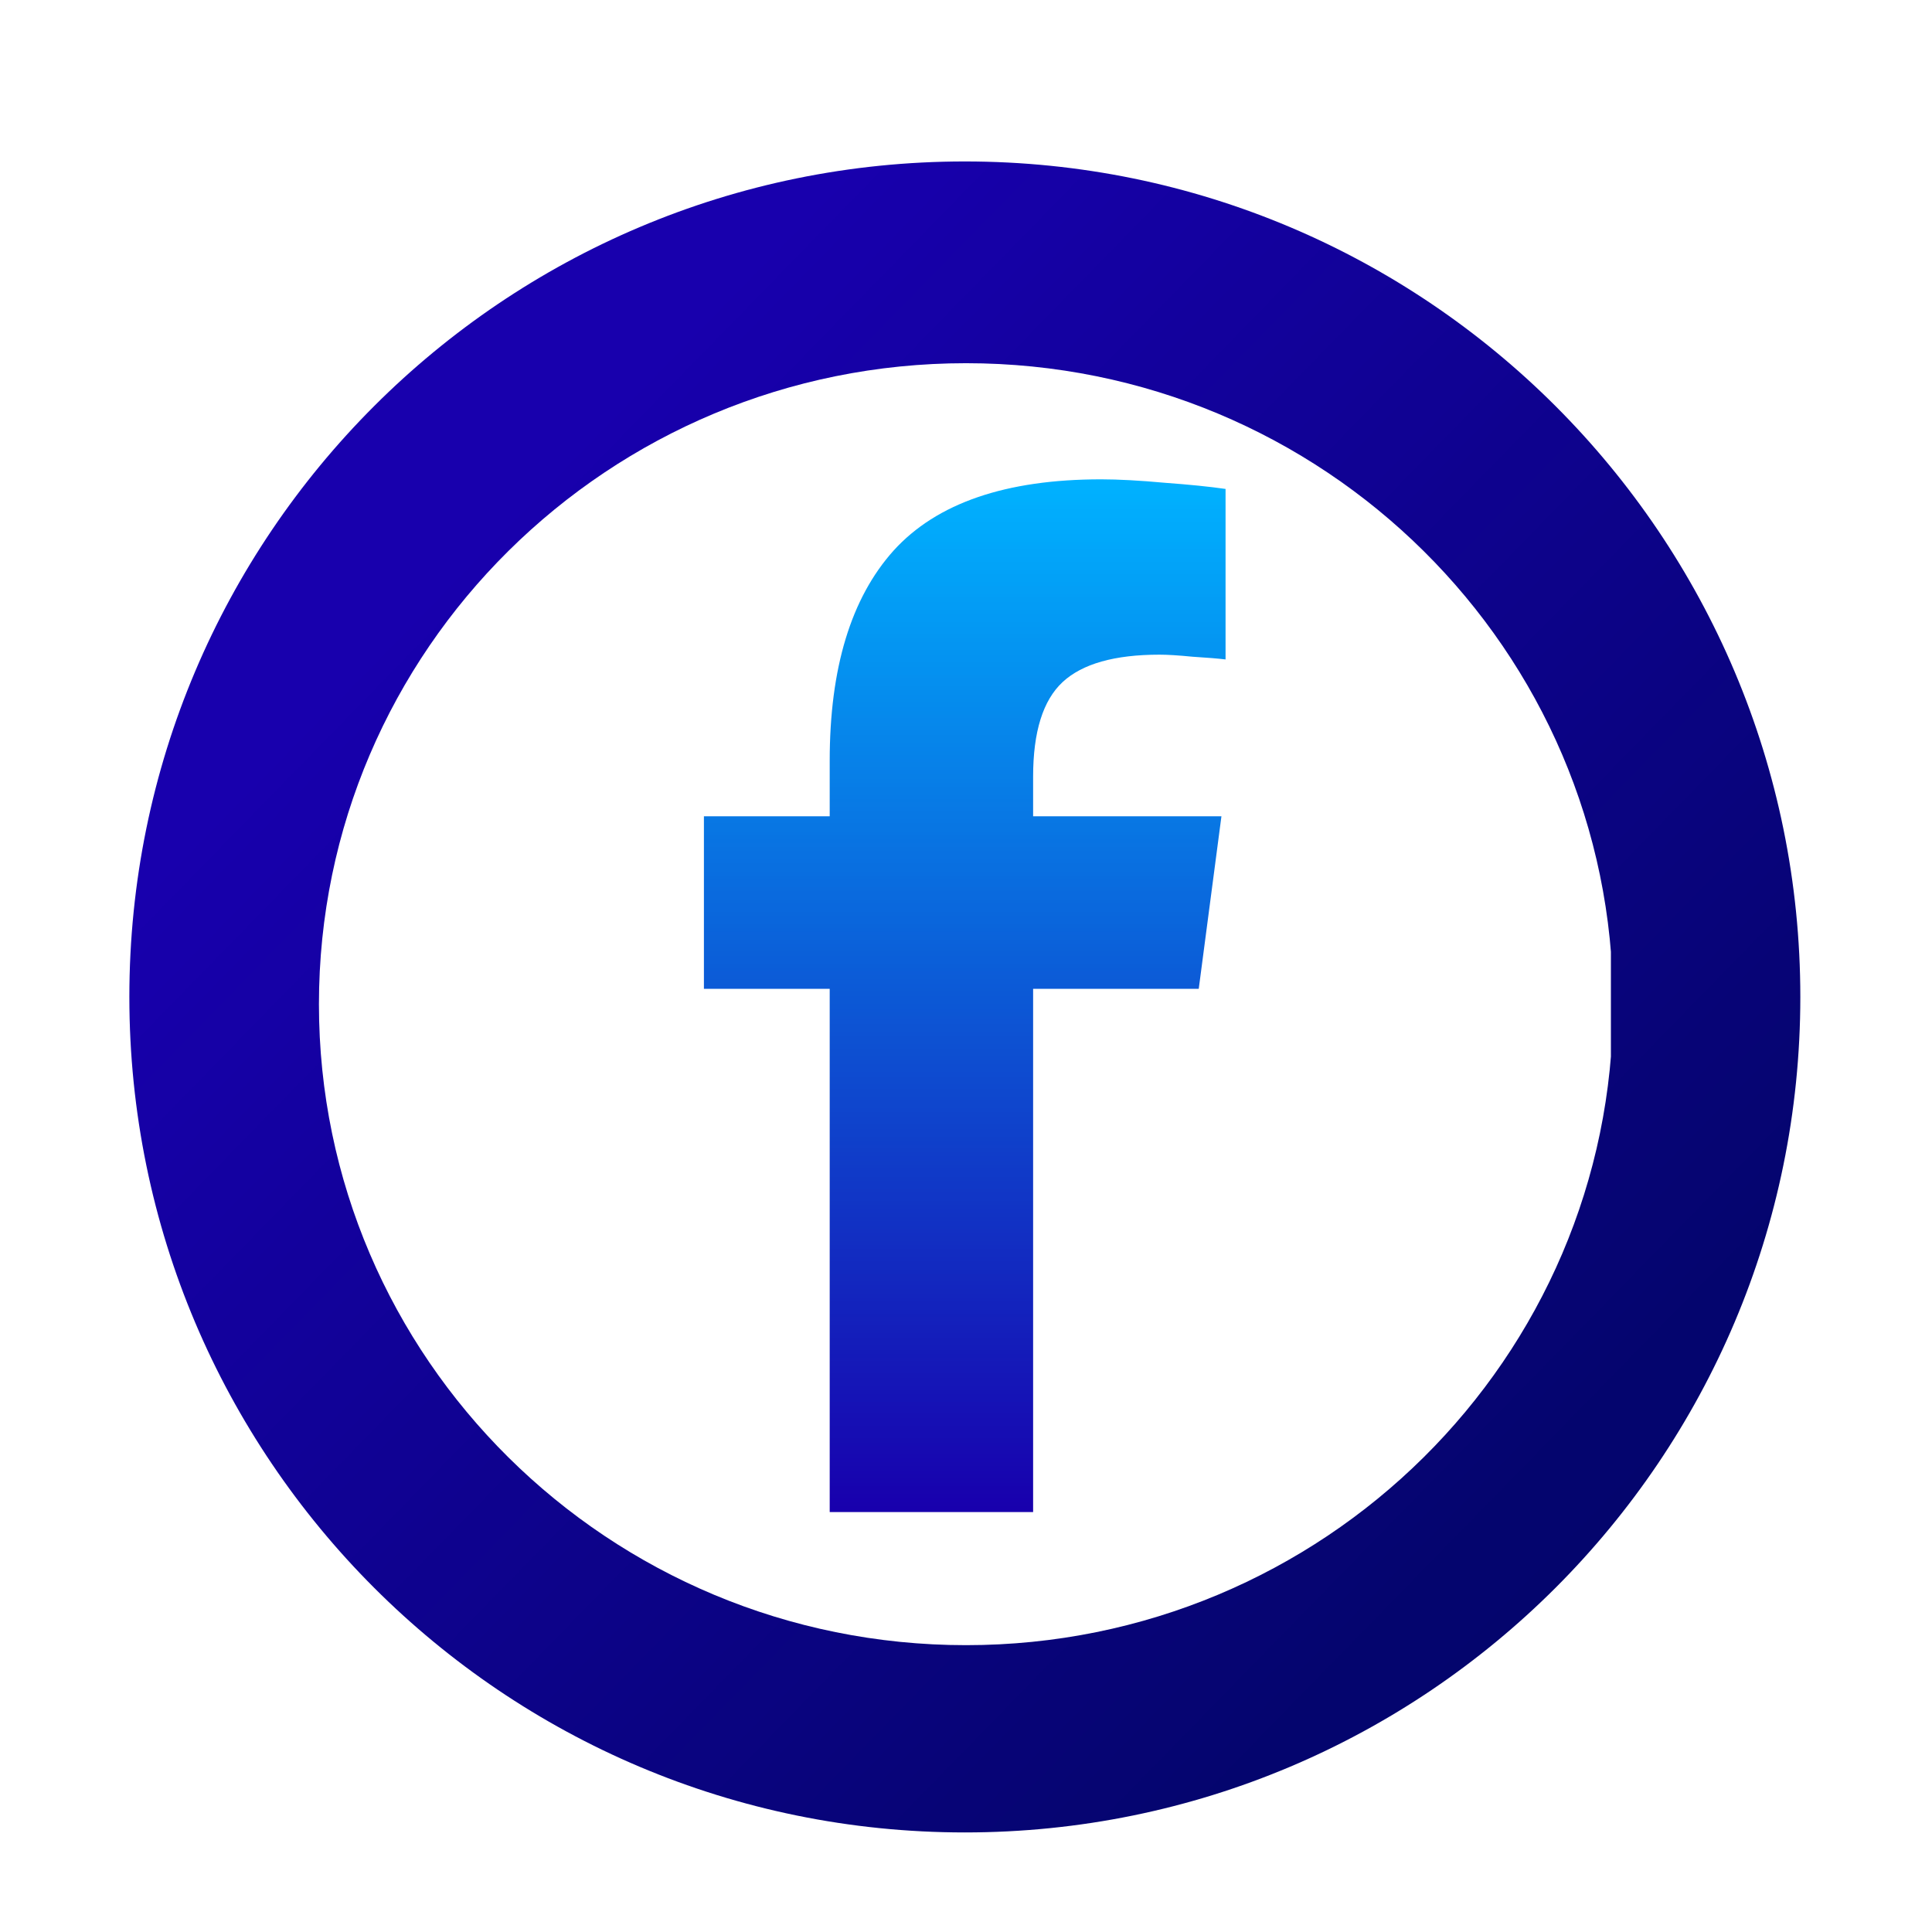 <svg xmlns="http://www.w3.org/2000/svg" xmlns:xlink="http://www.w3.org/1999/xlink" width="200" zoomAndPan="magnify" viewBox="0 0 150 150" height="200" preserveAspectRatio="xMidYMid meet" version="1.2"><defs><clipPath id="bb82fbe367"><path d="M 10.043 12.535 L 139.793 12.535 L 139.793 142.285 L 10.043 142.285 Z M 10.043 12.535 "/></clipPath><clipPath id="35af062701"><path d="M 74.91 12.535 C 39.086 12.535 10.043 41.578 10.043 77.402 C 10.043 113.227 39.086 142.27 74.91 142.27 C 110.734 142.27 139.777 113.227 139.777 77.402 C 139.777 41.578 110.734 12.535 74.91 12.535 Z M 74.91 110.035 C 56.891 110.035 42.273 95.426 42.273 77.402 C 42.273 59.375 56.883 44.766 74.91 44.766 C 92.93 44.766 107.543 59.375 107.543 77.402 C 107.543 95.426 92.934 110.035 74.91 110.035 Z M 74.91 110.035 "/></clipPath><linearGradient x1="-1.123" gradientTransform="matrix(0.704,0,0,0.704,10.042,12.534)" y1="1.151" x2="185.303" gradientUnits="userSpaceOnUse" y2="183.029" id="5087f9e4a3"><stop style="stop-color:#1800ad;stop-opacity:1;" offset="0"/><stop style="stop-color:#1800ad;stop-opacity:1;" offset="0.125"/><stop style="stop-color:#1800ad;stop-opacity:1;" offset="0.188"/><stop style="stop-color:#1800ad;stop-opacity:1;" offset="0.219"/><stop style="stop-color:#1800ac;stop-opacity:1;" offset="0.227"/><stop style="stop-color:#1700ab;stop-opacity:1;" offset="0.234"/><stop style="stop-color:#1700aa;stop-opacity:1;" offset="0.242"/><stop style="stop-color:#1700aa;stop-opacity:1;" offset="0.25"/><stop style="stop-color:#1700a9;stop-opacity:1;" offset="0.258"/><stop style="stop-color:#1600a8;stop-opacity:1;" offset="0.266"/><stop style="stop-color:#1600a7;stop-opacity:1;" offset="0.273"/><stop style="stop-color:#1601a6;stop-opacity:1;" offset="0.281"/><stop style="stop-color:#1601a6;stop-opacity:1;" offset="0.289"/><stop style="stop-color:#1501a5;stop-opacity:1;" offset="0.297"/><stop style="stop-color:#1501a4;stop-opacity:1;" offset="0.305"/><stop style="stop-color:#1501a3;stop-opacity:1;" offset="0.312"/><stop style="stop-color:#1501a2;stop-opacity:1;" offset="0.32"/><stop style="stop-color:#1401a1;stop-opacity:1;" offset="0.328"/><stop style="stop-color:#1401a1;stop-opacity:1;" offset="0.336"/><stop style="stop-color:#1401a0;stop-opacity:1;" offset="0.344"/><stop style="stop-color:#14019f;stop-opacity:1;" offset="0.352"/><stop style="stop-color:#13019e;stop-opacity:1;" offset="0.359"/><stop style="stop-color:#13019d;stop-opacity:1;" offset="0.367"/><stop style="stop-color:#13019c;stop-opacity:1;" offset="0.375"/><stop style="stop-color:#13019c;stop-opacity:1;" offset="0.383"/><stop style="stop-color:#12019b;stop-opacity:1;" offset="0.391"/><stop style="stop-color:#12029a;stop-opacity:1;" offset="0.398"/><stop style="stop-color:#120299;stop-opacity:1;" offset="0.406"/><stop style="stop-color:#120298;stop-opacity:1;" offset="0.414"/><stop style="stop-color:#110297;stop-opacity:1;" offset="0.422"/><stop style="stop-color:#110297;stop-opacity:1;" offset="0.43"/><stop style="stop-color:#110296;stop-opacity:1;" offset="0.438"/><stop style="stop-color:#110295;stop-opacity:1;" offset="0.445"/><stop style="stop-color:#100294;stop-opacity:1;" offset="0.453"/><stop style="stop-color:#100293;stop-opacity:1;" offset="0.461"/><stop style="stop-color:#100293;stop-opacity:1;" offset="0.469"/><stop style="stop-color:#100292;stop-opacity:1;" offset="0.477"/><stop style="stop-color:#0f0291;stop-opacity:1;" offset="0.484"/><stop style="stop-color:#0f0290;stop-opacity:1;" offset="0.492"/><stop style="stop-color:#0f028f;stop-opacity:1;" offset="0.494"/><stop style="stop-color:#0f028f;stop-opacity:1;" offset="0.5"/><stop style="stop-color:#0e028e;stop-opacity:1;" offset="0.506"/><stop style="stop-color:#0e028e;stop-opacity:1;" offset="0.508"/><stop style="stop-color:#0e028e;stop-opacity:1;" offset="0.516"/><stop style="stop-color:#0e038d;stop-opacity:1;" offset="0.523"/><stop style="stop-color:#0e038c;stop-opacity:1;" offset="0.531"/><stop style="stop-color:#0d038b;stop-opacity:1;" offset="0.539"/><stop style="stop-color:#0d038a;stop-opacity:1;" offset="0.547"/><stop style="stop-color:#0d0389;stop-opacity:1;" offset="0.555"/><stop style="stop-color:#0d0389;stop-opacity:1;" offset="0.562"/><stop style="stop-color:#0c0388;stop-opacity:1;" offset="0.57"/><stop style="stop-color:#0c0387;stop-opacity:1;" offset="0.578"/><stop style="stop-color:#0c0386;stop-opacity:1;" offset="0.586"/><stop style="stop-color:#0c0385;stop-opacity:1;" offset="0.594"/><stop style="stop-color:#0b0385;stop-opacity:1;" offset="0.602"/><stop style="stop-color:#0b0384;stop-opacity:1;" offset="0.609"/><stop style="stop-color:#0b0383;stop-opacity:1;" offset="0.617"/><stop style="stop-color:#0b0382;stop-opacity:1;" offset="0.625"/><stop style="stop-color:#0a0381;stop-opacity:1;" offset="0.633"/><stop style="stop-color:#0a0480;stop-opacity:1;" offset="0.641"/><stop style="stop-color:#0a0480;stop-opacity:1;" offset="0.648"/><stop style="stop-color:#0a047f;stop-opacity:1;" offset="0.656"/><stop style="stop-color:#09047e;stop-opacity:1;" offset="0.664"/><stop style="stop-color:#09047d;stop-opacity:1;" offset="0.672"/><stop style="stop-color:#09047c;stop-opacity:1;" offset="0.68"/><stop style="stop-color:#09047b;stop-opacity:1;" offset="0.688"/><stop style="stop-color:#08047b;stop-opacity:1;" offset="0.695"/><stop style="stop-color:#08047a;stop-opacity:1;" offset="0.703"/><stop style="stop-color:#080479;stop-opacity:1;" offset="0.711"/><stop style="stop-color:#080478;stop-opacity:1;" offset="0.719"/><stop style="stop-color:#070477;stop-opacity:1;" offset="0.727"/><stop style="stop-color:#070476;stop-opacity:1;" offset="0.734"/><stop style="stop-color:#070476;stop-opacity:1;" offset="0.742"/><stop style="stop-color:#070475;stop-opacity:1;" offset="0.75"/><stop style="stop-color:#060574;stop-opacity:1;" offset="0.758"/><stop style="stop-color:#060573;stop-opacity:1;" offset="0.766"/><stop style="stop-color:#060572;stop-opacity:1;" offset="0.773"/><stop style="stop-color:#060572;stop-opacity:1;" offset="0.781"/><stop style="stop-color:#050571;stop-opacity:1;" offset="0.789"/><stop style="stop-color:#050570;stop-opacity:1;" offset="0.797"/><stop style="stop-color:#05056f;stop-opacity:1;" offset="0.805"/><stop style="stop-color:#04056e;stop-opacity:1;" offset="0.812"/><stop style="stop-color:#04056d;stop-opacity:1;" offset="0.875"/><stop style="stop-color:#04056d;stop-opacity:1;" offset="1"/></linearGradient><clipPath id="fa2fc7cac4"><path d="M 24.762 28.199 L 125.461 28.199 L 125.461 127.73 L 24.762 127.73 Z M 24.762 28.199 "/></clipPath><clipPath id="b3a03d3b12"><path d="M 75 28.199 C 47.254 28.199 24.762 50.48 24.762 77.965 C 24.762 105.449 47.254 127.73 75 127.73 C 102.746 127.73 125.238 105.449 125.238 77.965 C 125.238 50.48 102.746 28.199 75 28.199 Z M 75 28.199 "/></clipPath><clipPath id="b5c5ea8ae5"><path d="M 54.652 37.211 L 95.152 37.211 L 95.152 117.461 L 54.652 117.461 Z M 54.652 37.211 "/></clipPath><clipPath id="f69bf395c5"><path d="M 80.211 117.395 L 64.418 117.395 L 64.418 76.773 L 54.652 76.773 L 54.652 63.375 L 64.418 63.375 L 64.418 59.066 C 64.418 51.871 66.07 46.434 69.379 42.746 C 72.723 39.059 78.094 37.215 85.492 37.215 C 86.844 37.215 88.48 37.305 90.402 37.48 C 92.359 37.625 93.941 37.785 95.152 37.961 L 95.152 51.199 C 94.582 51.129 93.73 51.059 92.59 50.988 C 91.488 50.879 90.633 50.828 90.027 50.828 C 86.543 50.828 84.035 51.535 82.504 52.953 C 80.977 54.371 80.211 56.816 80.211 60.293 L 80.211 63.375 L 94.832 63.375 L 93.07 76.773 L 80.211 76.773 Z M 80.211 117.395 "/></clipPath><linearGradient x1="0.114" gradientTransform="matrix(0.069,0,0,0.069,54.644,37.193)" y1="0.328" x2="0.114" gradientUnits="userSpaceOnUse" y2="1158.24" id="658b5f6e2a"><stop style="stop-color:#00b2ff;stop-opacity:1;" offset="0"/><stop style="stop-color:#00b1ff;stop-opacity:1;" offset="0.004"/><stop style="stop-color:#00b1fe;stop-opacity:1;" offset="0.008"/><stop style="stop-color:#00b0fe;stop-opacity:1;" offset="0.012"/><stop style="stop-color:#00affe;stop-opacity:1;" offset="0.016"/><stop style="stop-color:#00affd;stop-opacity:1;" offset="0.02"/><stop style="stop-color:#01aefd;stop-opacity:1;" offset="0.023"/><stop style="stop-color:#01adfd;stop-opacity:1;" offset="0.027"/><stop style="stop-color:#01acfc;stop-opacity:1;" offset="0.031"/><stop style="stop-color:#01acfc;stop-opacity:1;" offset="0.035"/><stop style="stop-color:#01abfc;stop-opacity:1;" offset="0.039"/><stop style="stop-color:#01aafb;stop-opacity:1;" offset="0.043"/><stop style="stop-color:#01aafb;stop-opacity:1;" offset="0.047"/><stop style="stop-color:#01a9fb;stop-opacity:1;" offset="0.051"/><stop style="stop-color:#01a8fb;stop-opacity:1;" offset="0.055"/><stop style="stop-color:#01a8fa;stop-opacity:1;" offset="0.059"/><stop style="stop-color:#01a7fa;stop-opacity:1;" offset="0.062"/><stop style="stop-color:#02a6fa;stop-opacity:1;" offset="0.066"/><stop style="stop-color:#02a5f9;stop-opacity:1;" offset="0.07"/><stop style="stop-color:#02a5f9;stop-opacity:1;" offset="0.074"/><stop style="stop-color:#02a4f9;stop-opacity:1;" offset="0.078"/><stop style="stop-color:#02a3f8;stop-opacity:1;" offset="0.082"/><stop style="stop-color:#02a3f8;stop-opacity:1;" offset="0.086"/><stop style="stop-color:#02a2f8;stop-opacity:1;" offset="0.09"/><stop style="stop-color:#02a1f7;stop-opacity:1;" offset="0.094"/><stop style="stop-color:#02a1f7;stop-opacity:1;" offset="0.098"/><stop style="stop-color:#02a0f7;stop-opacity:1;" offset="0.102"/><stop style="stop-color:#039ff6;stop-opacity:1;" offset="0.105"/><stop style="stop-color:#039ff6;stop-opacity:1;" offset="0.109"/><stop style="stop-color:#039ef6;stop-opacity:1;" offset="0.113"/><stop style="stop-color:#039df5;stop-opacity:1;" offset="0.117"/><stop style="stop-color:#039cf5;stop-opacity:1;" offset="0.121"/><stop style="stop-color:#039cf5;stop-opacity:1;" offset="0.125"/><stop style="stop-color:#039bf4;stop-opacity:1;" offset="0.129"/><stop style="stop-color:#039af4;stop-opacity:1;" offset="0.133"/><stop style="stop-color:#039af4;stop-opacity:1;" offset="0.137"/><stop style="stop-color:#0399f3;stop-opacity:1;" offset="0.141"/><stop style="stop-color:#0398f3;stop-opacity:1;" offset="0.145"/><stop style="stop-color:#0498f3;stop-opacity:1;" offset="0.148"/><stop style="stop-color:#0497f2;stop-opacity:1;" offset="0.152"/><stop style="stop-color:#0496f2;stop-opacity:1;" offset="0.156"/><stop style="stop-color:#0495f2;stop-opacity:1;" offset="0.16"/><stop style="stop-color:#0495f2;stop-opacity:1;" offset="0.164"/><stop style="stop-color:#0494f1;stop-opacity:1;" offset="0.168"/><stop style="stop-color:#0493f1;stop-opacity:1;" offset="0.172"/><stop style="stop-color:#0493f1;stop-opacity:1;" offset="0.176"/><stop style="stop-color:#0492f0;stop-opacity:1;" offset="0.18"/><stop style="stop-color:#0491f0;stop-opacity:1;" offset="0.184"/><stop style="stop-color:#0491f0;stop-opacity:1;" offset="0.188"/><stop style="stop-color:#0590ef;stop-opacity:1;" offset="0.191"/><stop style="stop-color:#058fef;stop-opacity:1;" offset="0.195"/><stop style="stop-color:#058fef;stop-opacity:1;" offset="0.199"/><stop style="stop-color:#058eee;stop-opacity:1;" offset="0.203"/><stop style="stop-color:#058dee;stop-opacity:1;" offset="0.207"/><stop style="stop-color:#058cee;stop-opacity:1;" offset="0.211"/><stop style="stop-color:#058ced;stop-opacity:1;" offset="0.215"/><stop style="stop-color:#058bed;stop-opacity:1;" offset="0.219"/><stop style="stop-color:#058aed;stop-opacity:1;" offset="0.223"/><stop style="stop-color:#058aec;stop-opacity:1;" offset="0.227"/><stop style="stop-color:#0689ec;stop-opacity:1;" offset="0.23"/><stop style="stop-color:#0688ec;stop-opacity:1;" offset="0.234"/><stop style="stop-color:#0688eb;stop-opacity:1;" offset="0.238"/><stop style="stop-color:#0687eb;stop-opacity:1;" offset="0.242"/><stop style="stop-color:#0686eb;stop-opacity:1;" offset="0.246"/><stop style="stop-color:#0685ea;stop-opacity:1;" offset="0.25"/><stop style="stop-color:#0685ea;stop-opacity:1;" offset="0.254"/><stop style="stop-color:#0684ea;stop-opacity:1;" offset="0.258"/><stop style="stop-color:#0683ea;stop-opacity:1;" offset="0.262"/><stop style="stop-color:#0683e9;stop-opacity:1;" offset="0.266"/><stop style="stop-color:#0682e9;stop-opacity:1;" offset="0.27"/><stop style="stop-color:#0781e9;stop-opacity:1;" offset="0.273"/><stop style="stop-color:#0781e8;stop-opacity:1;" offset="0.277"/><stop style="stop-color:#0780e8;stop-opacity:1;" offset="0.281"/><stop style="stop-color:#077fe8;stop-opacity:1;" offset="0.285"/><stop style="stop-color:#077fe7;stop-opacity:1;" offset="0.289"/><stop style="stop-color:#077ee7;stop-opacity:1;" offset="0.293"/><stop style="stop-color:#077de7;stop-opacity:1;" offset="0.297"/><stop style="stop-color:#077ce6;stop-opacity:1;" offset="0.301"/><stop style="stop-color:#077ce6;stop-opacity:1;" offset="0.305"/><stop style="stop-color:#077be6;stop-opacity:1;" offset="0.309"/><stop style="stop-color:#077ae5;stop-opacity:1;" offset="0.312"/><stop style="stop-color:#087ae5;stop-opacity:1;" offset="0.316"/><stop style="stop-color:#0879e5;stop-opacity:1;" offset="0.32"/><stop style="stop-color:#0878e4;stop-opacity:1;" offset="0.324"/><stop style="stop-color:#0878e4;stop-opacity:1;" offset="0.328"/><stop style="stop-color:#0877e4;stop-opacity:1;" offset="0.332"/><stop style="stop-color:#0876e3;stop-opacity:1;" offset="0.336"/><stop style="stop-color:#0876e3;stop-opacity:1;" offset="0.34"/><stop style="stop-color:#0875e3;stop-opacity:1;" offset="0.344"/><stop style="stop-color:#0874e2;stop-opacity:1;" offset="0.348"/><stop style="stop-color:#0873e2;stop-opacity:1;" offset="0.352"/><stop style="stop-color:#0973e2;stop-opacity:1;" offset="0.355"/><stop style="stop-color:#0972e1;stop-opacity:1;" offset="0.359"/><stop style="stop-color:#0971e1;stop-opacity:1;" offset="0.363"/><stop style="stop-color:#0971e1;stop-opacity:1;" offset="0.367"/><stop style="stop-color:#0970e1;stop-opacity:1;" offset="0.371"/><stop style="stop-color:#096fe0;stop-opacity:1;" offset="0.375"/><stop style="stop-color:#096fe0;stop-opacity:1;" offset="0.379"/><stop style="stop-color:#096ee0;stop-opacity:1;" offset="0.383"/><stop style="stop-color:#096ddf;stop-opacity:1;" offset="0.387"/><stop style="stop-color:#096cdf;stop-opacity:1;" offset="0.391"/><stop style="stop-color:#096cdf;stop-opacity:1;" offset="0.395"/><stop style="stop-color:#0a6bde;stop-opacity:1;" offset="0.398"/><stop style="stop-color:#0a6ade;stop-opacity:1;" offset="0.402"/><stop style="stop-color:#0a6ade;stop-opacity:1;" offset="0.406"/><stop style="stop-color:#0a69dd;stop-opacity:1;" offset="0.41"/><stop style="stop-color:#0a68dd;stop-opacity:1;" offset="0.414"/><stop style="stop-color:#0a68dd;stop-opacity:1;" offset="0.418"/><stop style="stop-color:#0a67dc;stop-opacity:1;" offset="0.422"/><stop style="stop-color:#0a66dc;stop-opacity:1;" offset="0.426"/><stop style="stop-color:#0a66dc;stop-opacity:1;" offset="0.43"/><stop style="stop-color:#0a65db;stop-opacity:1;" offset="0.434"/><stop style="stop-color:#0a64db;stop-opacity:1;" offset="0.438"/><stop style="stop-color:#0b63db;stop-opacity:1;" offset="0.441"/><stop style="stop-color:#0b63da;stop-opacity:1;" offset="0.445"/><stop style="stop-color:#0b62da;stop-opacity:1;" offset="0.449"/><stop style="stop-color:#0b61da;stop-opacity:1;" offset="0.453"/><stop style="stop-color:#0b61d9;stop-opacity:1;" offset="0.457"/><stop style="stop-color:#0b60d9;stop-opacity:1;" offset="0.461"/><stop style="stop-color:#0b5fd9;stop-opacity:1;" offset="0.465"/><stop style="stop-color:#0b5fd9;stop-opacity:1;" offset="0.469"/><stop style="stop-color:#0b5ed8;stop-opacity:1;" offset="0.473"/><stop style="stop-color:#0b5dd8;stop-opacity:1;" offset="0.477"/><stop style="stop-color:#0c5cd8;stop-opacity:1;" offset="0.48"/><stop style="stop-color:#0c5cd7;stop-opacity:1;" offset="0.484"/><stop style="stop-color:#0c5bd7;stop-opacity:1;" offset="0.488"/><stop style="stop-color:#0c5ad7;stop-opacity:1;" offset="0.492"/><stop style="stop-color:#0c5ad6;stop-opacity:1;" offset="0.496"/><stop style="stop-color:#0c59d6;stop-opacity:1;" offset="0.5"/><stop style="stop-color:#0c58d6;stop-opacity:1;" offset="0.504"/><stop style="stop-color:#0c58d5;stop-opacity:1;" offset="0.508"/><stop style="stop-color:#0c57d5;stop-opacity:1;" offset="0.512"/><stop style="stop-color:#0c56d5;stop-opacity:1;" offset="0.516"/><stop style="stop-color:#0c56d4;stop-opacity:1;" offset="0.52"/><stop style="stop-color:#0d55d4;stop-opacity:1;" offset="0.523"/><stop style="stop-color:#0d54d4;stop-opacity:1;" offset="0.527"/><stop style="stop-color:#0d53d3;stop-opacity:1;" offset="0.531"/><stop style="stop-color:#0d53d3;stop-opacity:1;" offset="0.535"/><stop style="stop-color:#0d52d3;stop-opacity:1;" offset="0.539"/><stop style="stop-color:#0d51d2;stop-opacity:1;" offset="0.543"/><stop style="stop-color:#0d51d2;stop-opacity:1;" offset="0.547"/><stop style="stop-color:#0d50d2;stop-opacity:1;" offset="0.551"/><stop style="stop-color:#0d4fd1;stop-opacity:1;" offset="0.555"/><stop style="stop-color:#0d4fd1;stop-opacity:1;" offset="0.559"/><stop style="stop-color:#0d4ed1;stop-opacity:1;" offset="0.562"/><stop style="stop-color:#0e4dd0;stop-opacity:1;" offset="0.566"/><stop style="stop-color:#0e4cd0;stop-opacity:1;" offset="0.57"/><stop style="stop-color:#0e4cd0;stop-opacity:1;" offset="0.574"/><stop style="stop-color:#0e4bd0;stop-opacity:1;" offset="0.578"/><stop style="stop-color:#0e4acf;stop-opacity:1;" offset="0.582"/><stop style="stop-color:#0e4acf;stop-opacity:1;" offset="0.586"/><stop style="stop-color:#0e49cf;stop-opacity:1;" offset="0.59"/><stop style="stop-color:#0e48ce;stop-opacity:1;" offset="0.594"/><stop style="stop-color:#0e48ce;stop-opacity:1;" offset="0.598"/><stop style="stop-color:#0e47ce;stop-opacity:1;" offset="0.602"/><stop style="stop-color:#0f46cd;stop-opacity:1;" offset="0.605"/><stop style="stop-color:#0f46cd;stop-opacity:1;" offset="0.609"/><stop style="stop-color:#0f45cd;stop-opacity:1;" offset="0.613"/><stop style="stop-color:#0f44cc;stop-opacity:1;" offset="0.617"/><stop style="stop-color:#0f43cc;stop-opacity:1;" offset="0.621"/><stop style="stop-color:#0f43cc;stop-opacity:1;" offset="0.625"/><stop style="stop-color:#0f42cb;stop-opacity:1;" offset="0.629"/><stop style="stop-color:#0f41cb;stop-opacity:1;" offset="0.633"/><stop style="stop-color:#0f41cb;stop-opacity:1;" offset="0.637"/><stop style="stop-color:#0f40ca;stop-opacity:1;" offset="0.641"/><stop style="stop-color:#0f3fca;stop-opacity:1;" offset="0.645"/><stop style="stop-color:#103fca;stop-opacity:1;" offset="0.648"/><stop style="stop-color:#103ec9;stop-opacity:1;" offset="0.652"/><stop style="stop-color:#103dc9;stop-opacity:1;" offset="0.656"/><stop style="stop-color:#103cc9;stop-opacity:1;" offset="0.66"/><stop style="stop-color:#103cc8;stop-opacity:1;" offset="0.664"/><stop style="stop-color:#103bc8;stop-opacity:1;" offset="0.668"/><stop style="stop-color:#103ac8;stop-opacity:1;" offset="0.672"/><stop style="stop-color:#103ac8;stop-opacity:1;" offset="0.676"/><stop style="stop-color:#1039c7;stop-opacity:1;" offset="0.68"/><stop style="stop-color:#1038c7;stop-opacity:1;" offset="0.684"/><stop style="stop-color:#1038c7;stop-opacity:1;" offset="0.688"/><stop style="stop-color:#1137c6;stop-opacity:1;" offset="0.691"/><stop style="stop-color:#1136c6;stop-opacity:1;" offset="0.695"/><stop style="stop-color:#1136c6;stop-opacity:1;" offset="0.699"/><stop style="stop-color:#1135c5;stop-opacity:1;" offset="0.703"/><stop style="stop-color:#1134c5;stop-opacity:1;" offset="0.707"/><stop style="stop-color:#1133c5;stop-opacity:1;" offset="0.711"/><stop style="stop-color:#1133c4;stop-opacity:1;" offset="0.715"/><stop style="stop-color:#1132c4;stop-opacity:1;" offset="0.719"/><stop style="stop-color:#1131c4;stop-opacity:1;" offset="0.723"/><stop style="stop-color:#1131c3;stop-opacity:1;" offset="0.727"/><stop style="stop-color:#1230c3;stop-opacity:1;" offset="0.73"/><stop style="stop-color:#122fc3;stop-opacity:1;" offset="0.734"/><stop style="stop-color:#122fc2;stop-opacity:1;" offset="0.738"/><stop style="stop-color:#122ec2;stop-opacity:1;" offset="0.742"/><stop style="stop-color:#122dc2;stop-opacity:1;" offset="0.746"/><stop style="stop-color:#122cc1;stop-opacity:1;" offset="0.75"/><stop style="stop-color:#122cc1;stop-opacity:1;" offset="0.754"/><stop style="stop-color:#122bc1;stop-opacity:1;" offset="0.758"/><stop style="stop-color:#122ac0;stop-opacity:1;" offset="0.762"/><stop style="stop-color:#122ac0;stop-opacity:1;" offset="0.766"/><stop style="stop-color:#1229c0;stop-opacity:1;" offset="0.77"/><stop style="stop-color:#1328bf;stop-opacity:1;" offset="0.773"/><stop style="stop-color:#1328bf;stop-opacity:1;" offset="0.777"/><stop style="stop-color:#1327bf;stop-opacity:1;" offset="0.781"/><stop style="stop-color:#1326bf;stop-opacity:1;" offset="0.785"/><stop style="stop-color:#1326be;stop-opacity:1;" offset="0.789"/><stop style="stop-color:#1325be;stop-opacity:1;" offset="0.793"/><stop style="stop-color:#1324be;stop-opacity:1;" offset="0.797"/><stop style="stop-color:#1323bd;stop-opacity:1;" offset="0.801"/><stop style="stop-color:#1323bd;stop-opacity:1;" offset="0.805"/><stop style="stop-color:#1322bd;stop-opacity:1;" offset="0.809"/><stop style="stop-color:#1321bc;stop-opacity:1;" offset="0.812"/><stop style="stop-color:#1421bc;stop-opacity:1;" offset="0.816"/><stop style="stop-color:#1420bc;stop-opacity:1;" offset="0.82"/><stop style="stop-color:#141fbb;stop-opacity:1;" offset="0.824"/><stop style="stop-color:#141fbb;stop-opacity:1;" offset="0.828"/><stop style="stop-color:#141ebb;stop-opacity:1;" offset="0.832"/><stop style="stop-color:#141dba;stop-opacity:1;" offset="0.836"/><stop style="stop-color:#141dba;stop-opacity:1;" offset="0.84"/><stop style="stop-color:#141cba;stop-opacity:1;" offset="0.844"/><stop style="stop-color:#141bb9;stop-opacity:1;" offset="0.848"/><stop style="stop-color:#141ab9;stop-opacity:1;" offset="0.852"/><stop style="stop-color:#151ab9;stop-opacity:1;" offset="0.855"/><stop style="stop-color:#1519b8;stop-opacity:1;" offset="0.859"/><stop style="stop-color:#1518b8;stop-opacity:1;" offset="0.863"/><stop style="stop-color:#1518b8;stop-opacity:1;" offset="0.867"/><stop style="stop-color:#1517b7;stop-opacity:1;" offset="0.871"/><stop style="stop-color:#1516b7;stop-opacity:1;" offset="0.875"/><stop style="stop-color:#1516b7;stop-opacity:1;" offset="0.879"/><stop style="stop-color:#1515b7;stop-opacity:1;" offset="0.883"/><stop style="stop-color:#1514b6;stop-opacity:1;" offset="0.887"/><stop style="stop-color:#1513b6;stop-opacity:1;" offset="0.891"/><stop style="stop-color:#1513b6;stop-opacity:1;" offset="0.895"/><stop style="stop-color:#1612b5;stop-opacity:1;" offset="0.898"/><stop style="stop-color:#1611b5;stop-opacity:1;" offset="0.902"/><stop style="stop-color:#1611b5;stop-opacity:1;" offset="0.906"/><stop style="stop-color:#1610b4;stop-opacity:1;" offset="0.91"/><stop style="stop-color:#160fb4;stop-opacity:1;" offset="0.914"/><stop style="stop-color:#160fb4;stop-opacity:1;" offset="0.918"/><stop style="stop-color:#160eb3;stop-opacity:1;" offset="0.922"/><stop style="stop-color:#160db3;stop-opacity:1;" offset="0.926"/><stop style="stop-color:#160db3;stop-opacity:1;" offset="0.93"/><stop style="stop-color:#160cb2;stop-opacity:1;" offset="0.934"/><stop style="stop-color:#160bb2;stop-opacity:1;" offset="0.938"/><stop style="stop-color:#170ab2;stop-opacity:1;" offset="0.941"/><stop style="stop-color:#170ab1;stop-opacity:1;" offset="0.945"/><stop style="stop-color:#1709b1;stop-opacity:1;" offset="0.949"/><stop style="stop-color:#1708b1;stop-opacity:1;" offset="0.953"/><stop style="stop-color:#1708b0;stop-opacity:1;" offset="0.957"/><stop style="stop-color:#1707b0;stop-opacity:1;" offset="0.961"/><stop style="stop-color:#1706b0;stop-opacity:1;" offset="0.965"/><stop style="stop-color:#1706af;stop-opacity:1;" offset="0.969"/><stop style="stop-color:#1705af;stop-opacity:1;" offset="0.973"/><stop style="stop-color:#1704af;stop-opacity:1;" offset="0.977"/><stop style="stop-color:#1703ae;stop-opacity:1;" offset="0.98"/><stop style="stop-color:#1803ae;stop-opacity:1;" offset="0.984"/><stop style="stop-color:#1802ae;stop-opacity:1;" offset="0.988"/><stop style="stop-color:#1801ae;stop-opacity:1;" offset="0.992"/><stop style="stop-color:#1801ad;stop-opacity:1;" offset="0.996"/><stop style="stop-color:#1800ad;stop-opacity:1;" offset="1"/></linearGradient></defs><g id="2aa18aa7eb"><rect x="0" width="150" y="0" height="150" style="fill:#ffffff;fill-opacity:1;stroke:none;"/><rect x="0" width="150" y="0" height="150" style="fill:#ffffff;fill-opacity:1;stroke:none;"/><g clip-rule="nonzero" clip-path="url(#bb82fbe367)"><g clip-rule="nonzero" clip-path="url(#35af062701)"><path style=" stroke:none;fill-rule:nonzero;fill:url(#5087f9e4a3);" d="M 10.043 12.535 L 10.043 142.27 L 139.777 142.27 L 139.777 12.535 Z M 10.043 12.535 "/></g></g><g clip-rule="nonzero" clip-path="url(#fa2fc7cac4)"><g clip-rule="nonzero" clip-path="url(#b3a03d3b12)"><path style=" stroke:none;fill-rule:nonzero;fill:#ffffff;fill-opacity:1;" d="M 24.762 28.199 L 125.07 28.199 L 125.07 127.73 L 24.762 127.73 Z M 24.762 28.199 "/></g></g><g clip-rule="nonzero" clip-path="url(#b5c5ea8ae5)"><g clip-rule="nonzero" clip-path="url(#f69bf395c5)"><path style=" stroke:none;fill-rule:nonzero;fill:url(#658b5f6e2a);" d="M 54.652 37.215 L 54.652 117.395 L 95.152 117.395 L 95.152 37.215 Z M 54.652 37.215 "/></g></g></g></svg>